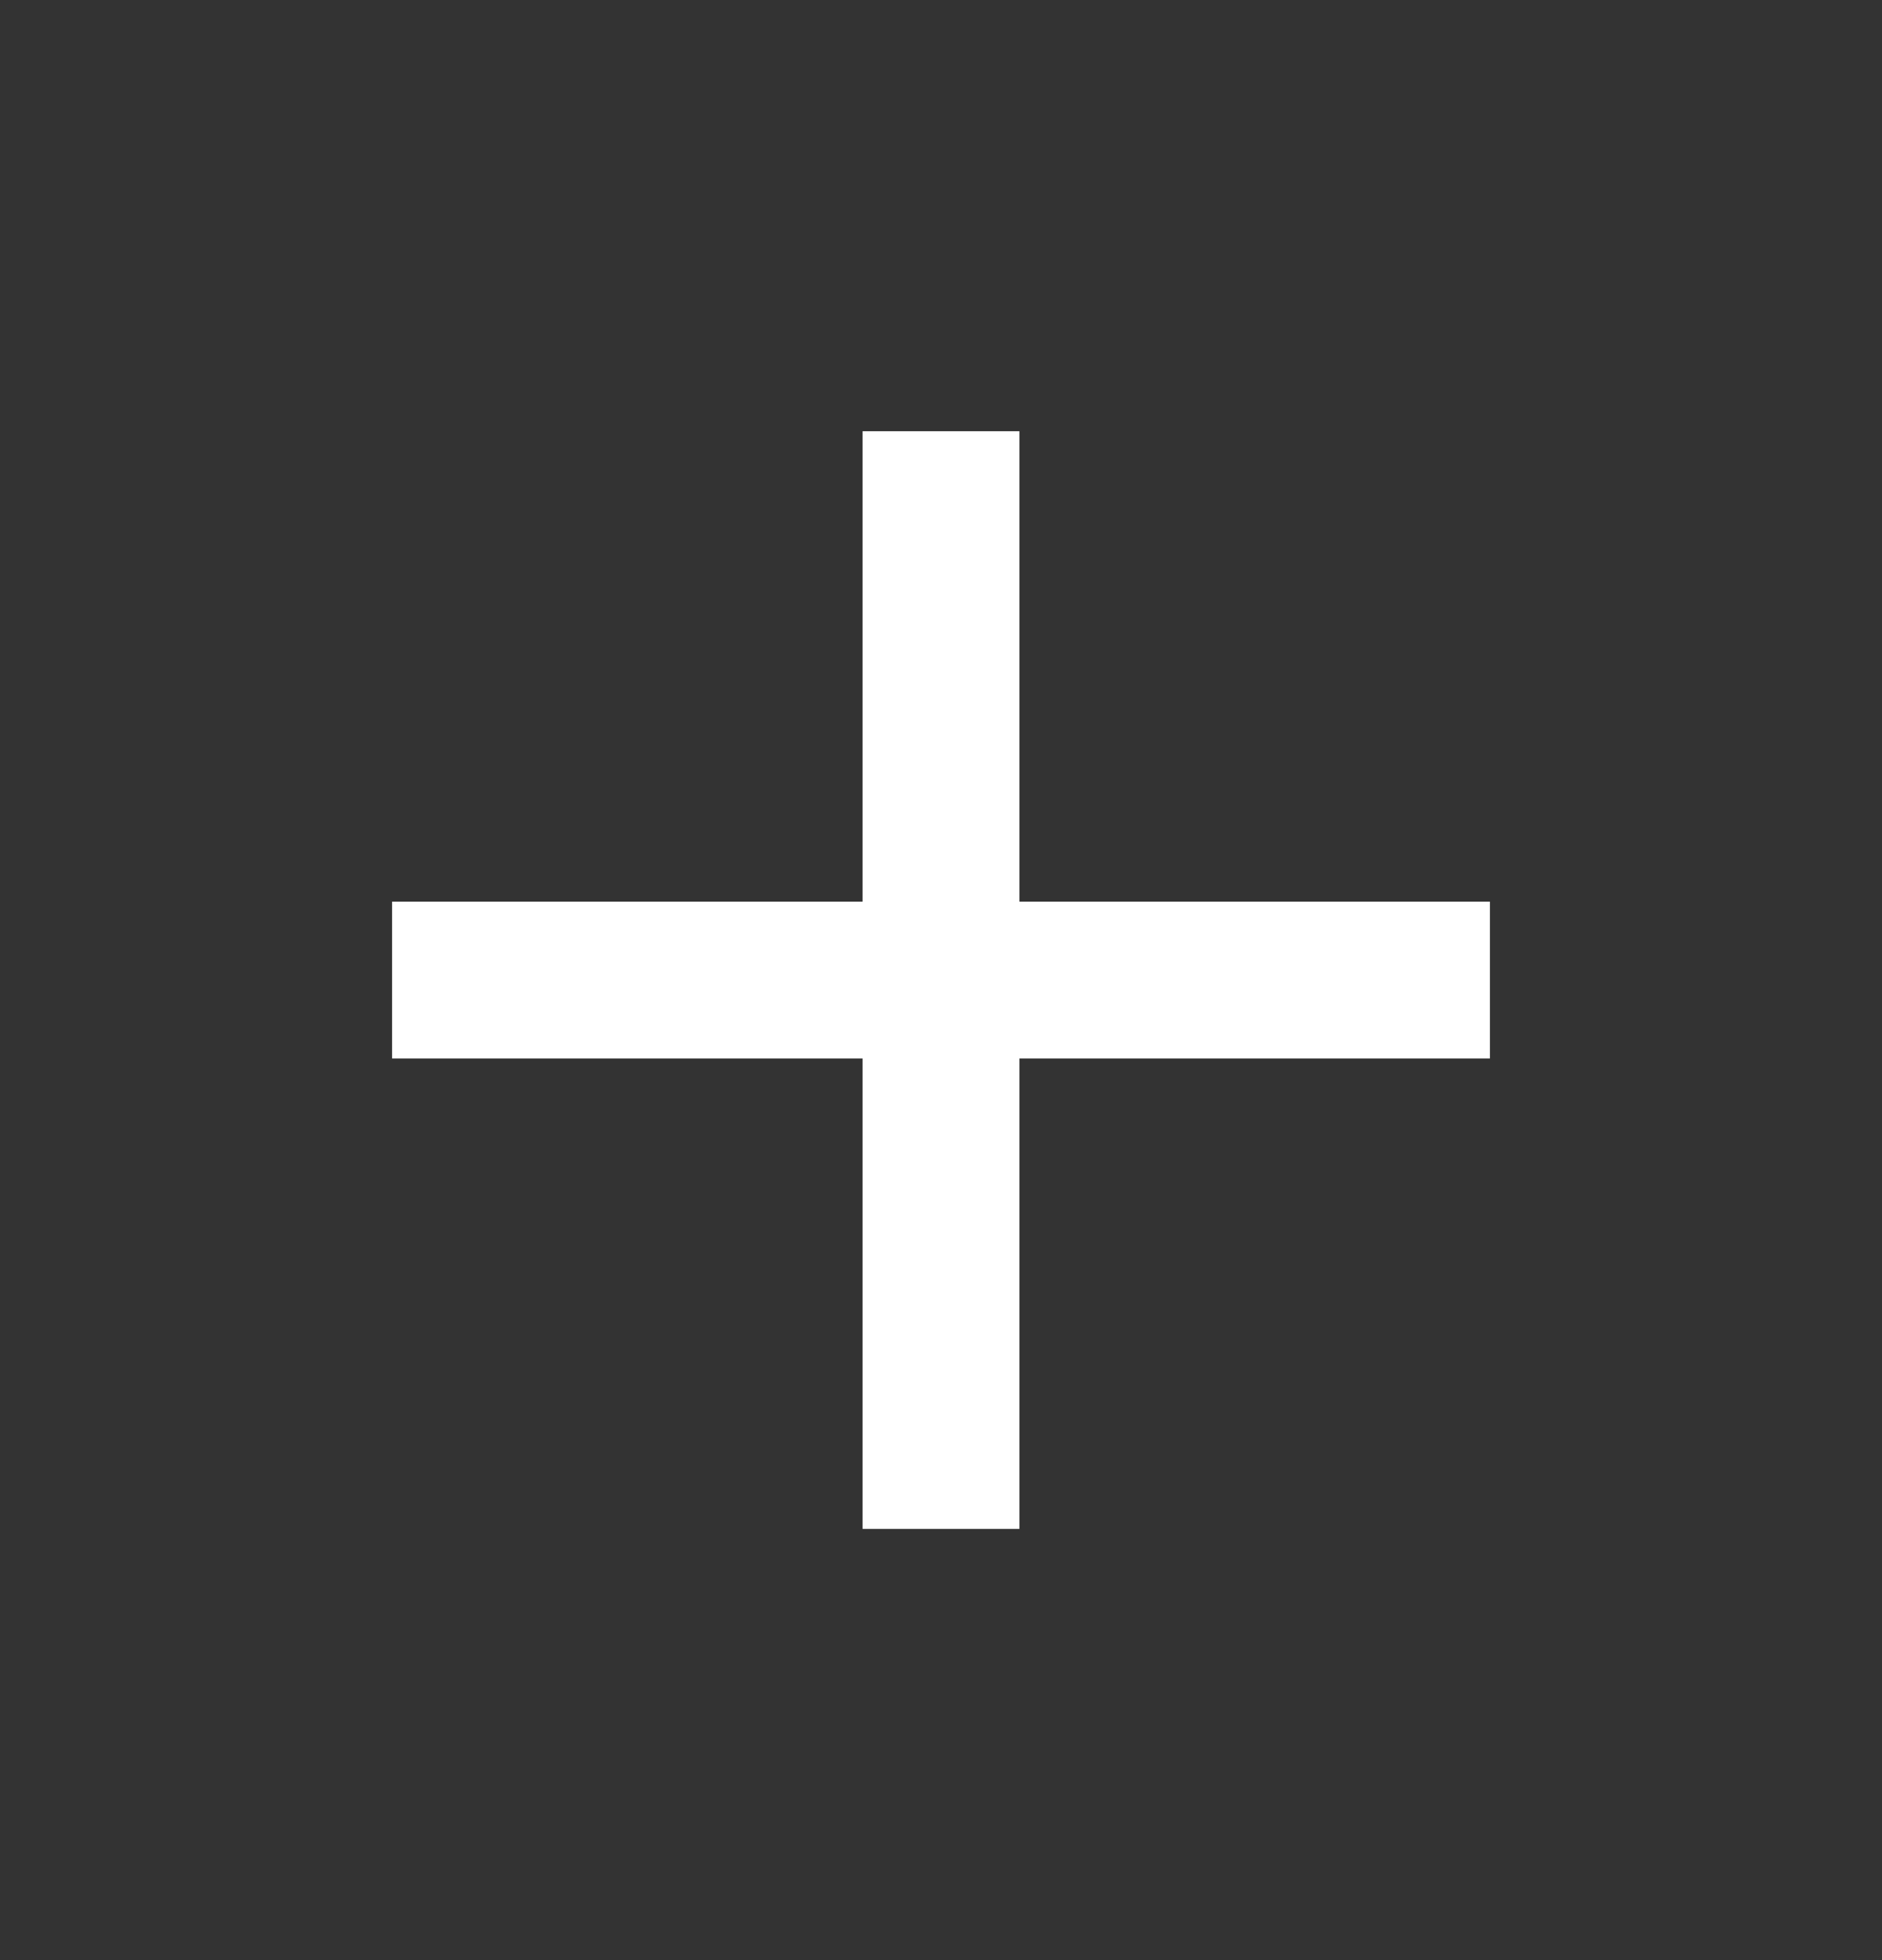 <svg width="24" height="25" viewBox="0 0 24 25" fill="none" xmlns="http://www.w3.org/2000/svg">
<rect x="0" y="0" width="24" height="25" fill="#333333" stroke="none"/>
<g clip-path="url(#clip0_3178_14709)">
<path d="M11 11.5V5.5H13V11.5H19V13.5H13V19.5H11V13.5H5V11.5H11Z" fill="white"/>
</g>
<defs>
<clipPath id="clip0_3178_14709">
<rect width="24" height="24" fill="white" transform="translate(0 0.5)"/>
</clipPath>
</defs>
</svg>
